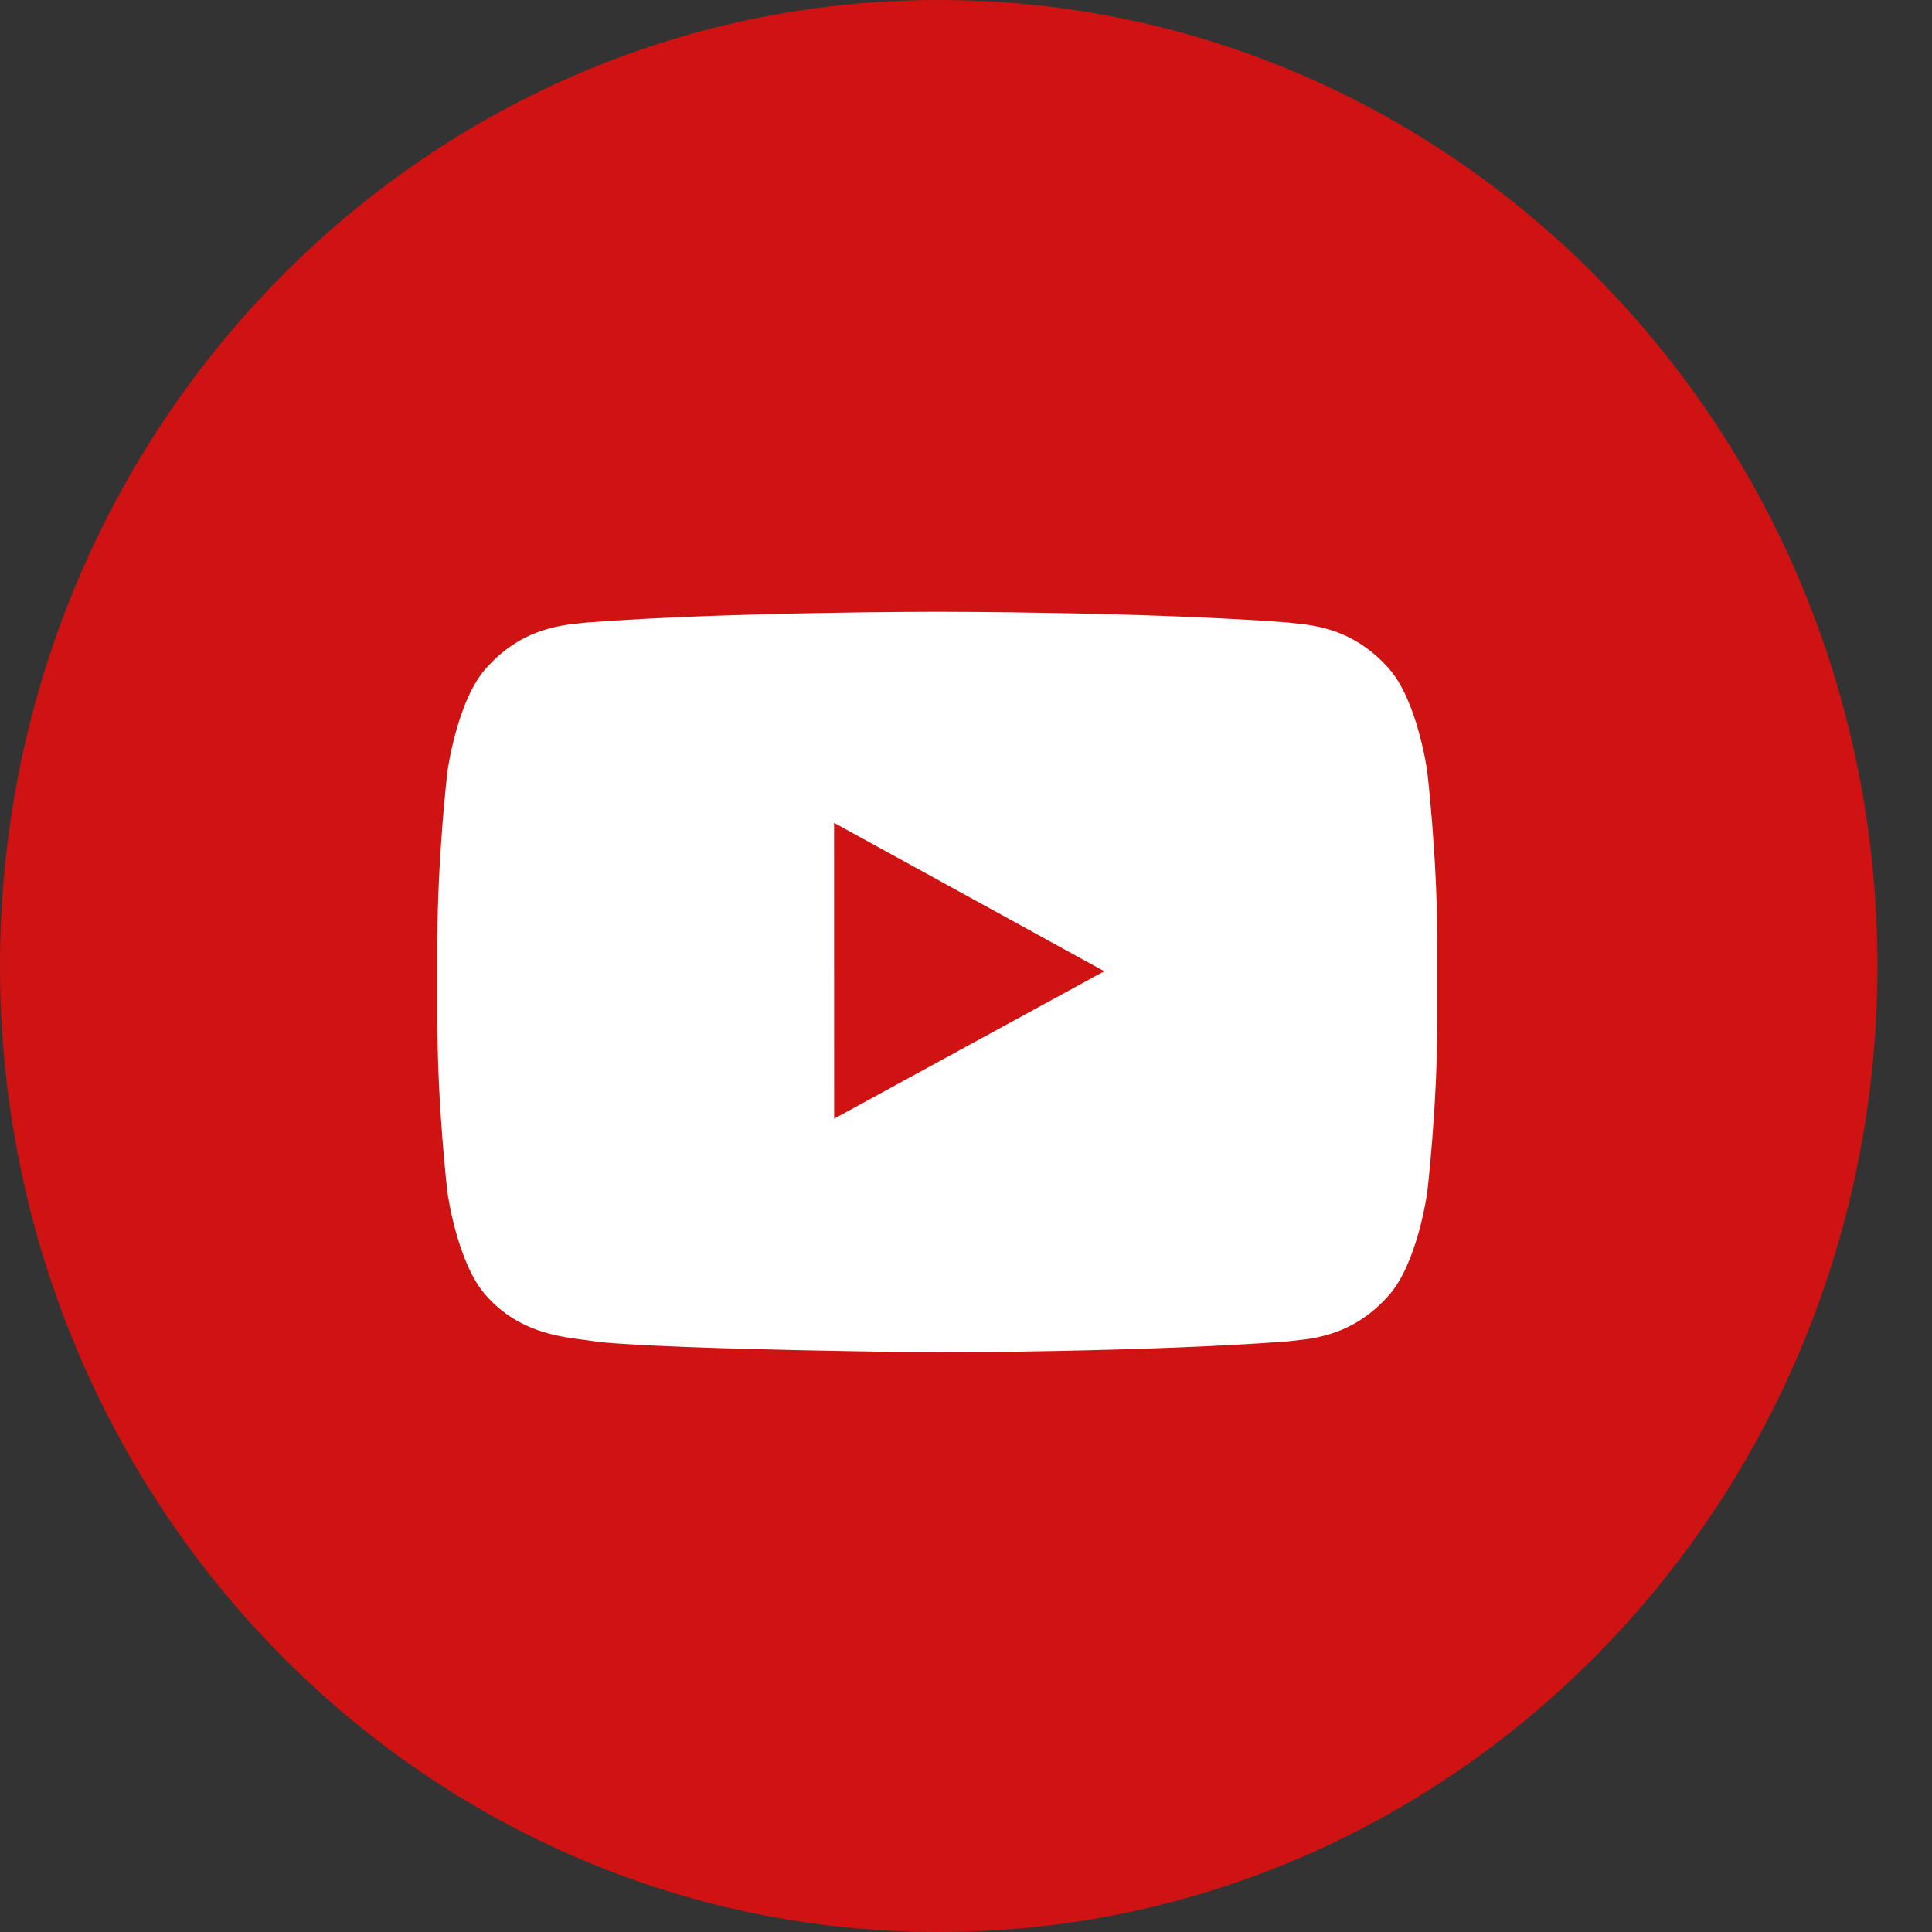 <?xml version="1.0" encoding="UTF-8"?>
<svg width="32px" height="32px" viewBox="0 0 32 32" version="1.1" xmlns="http://www.w3.org/2000/svg" xmlns:xlink="http://www.w3.org/1999/xlink">
    <rect x="0" y="0" width="32" height="32" fill="#333333" stroke="none"/>
    <!-- Generator: Sketch 39.1 (31720) - http://www.bohemiancoding.com/sketch -->
    <title>Youtube</title>
    <desc>Created with Sketch.</desc>
    <defs/>
    <g id="Page-1" stroke="none" stroke-width="1" fill="none" fill-rule="evenodd">
        <g id="200_Home_Page-Copy" transform="translate(-1346, -292)">
            <g id="Youtube" transform="translate(1346, 292)">
                <path d="M0,16 C0,7.163 6.961,0 15.548,0 C24.135,0 31.096,7.163 31.096,16 C31.096,24.837 24.135,32 15.548,32 C6.961,32 0,24.837 0,16 Z" id="back" fill="#CE1312"/>
                <path d="M23.64,12.779 C23.64,12.779 23.478,11.578 22.982,11.048 C22.352,10.354 21.646,10.35 21.323,10.31 C19.005,10.133 15.529,10.133 15.529,10.133 L15.522,10.133 C15.522,10.133 12.046,10.133 9.728,10.31 C9.404,10.35 8.699,10.354 8.069,11.048 C7.572,11.578 7.411,12.779 7.411,12.779 C7.411,12.779 7.245,14.191 7.245,15.602 L7.245,16.925 C7.245,18.337 7.411,19.748 7.411,19.748 C7.411,19.748 7.572,20.95 8.069,21.479 C8.699,22.174 9.526,22.152 9.895,22.225 C11.22,22.359 15.526,22.4 15.526,22.4 C15.526,22.4 19.005,22.395 21.323,22.218 C21.646,22.177 22.352,22.174 22.982,21.479 C23.478,20.95 23.64,19.748 23.64,19.748 C23.64,19.748 23.806,18.337 23.806,16.925 L23.806,15.602 C23.806,14.191 23.64,12.779 23.64,12.779 L23.64,12.779 Z" fill="#FFFFFF"/>
                <polygon id="Path" fill="#CE1312" points="13.816 18.529 13.815 13.629 18.29 16.087"/>
            </g>
        </g>
    </g>
</svg>